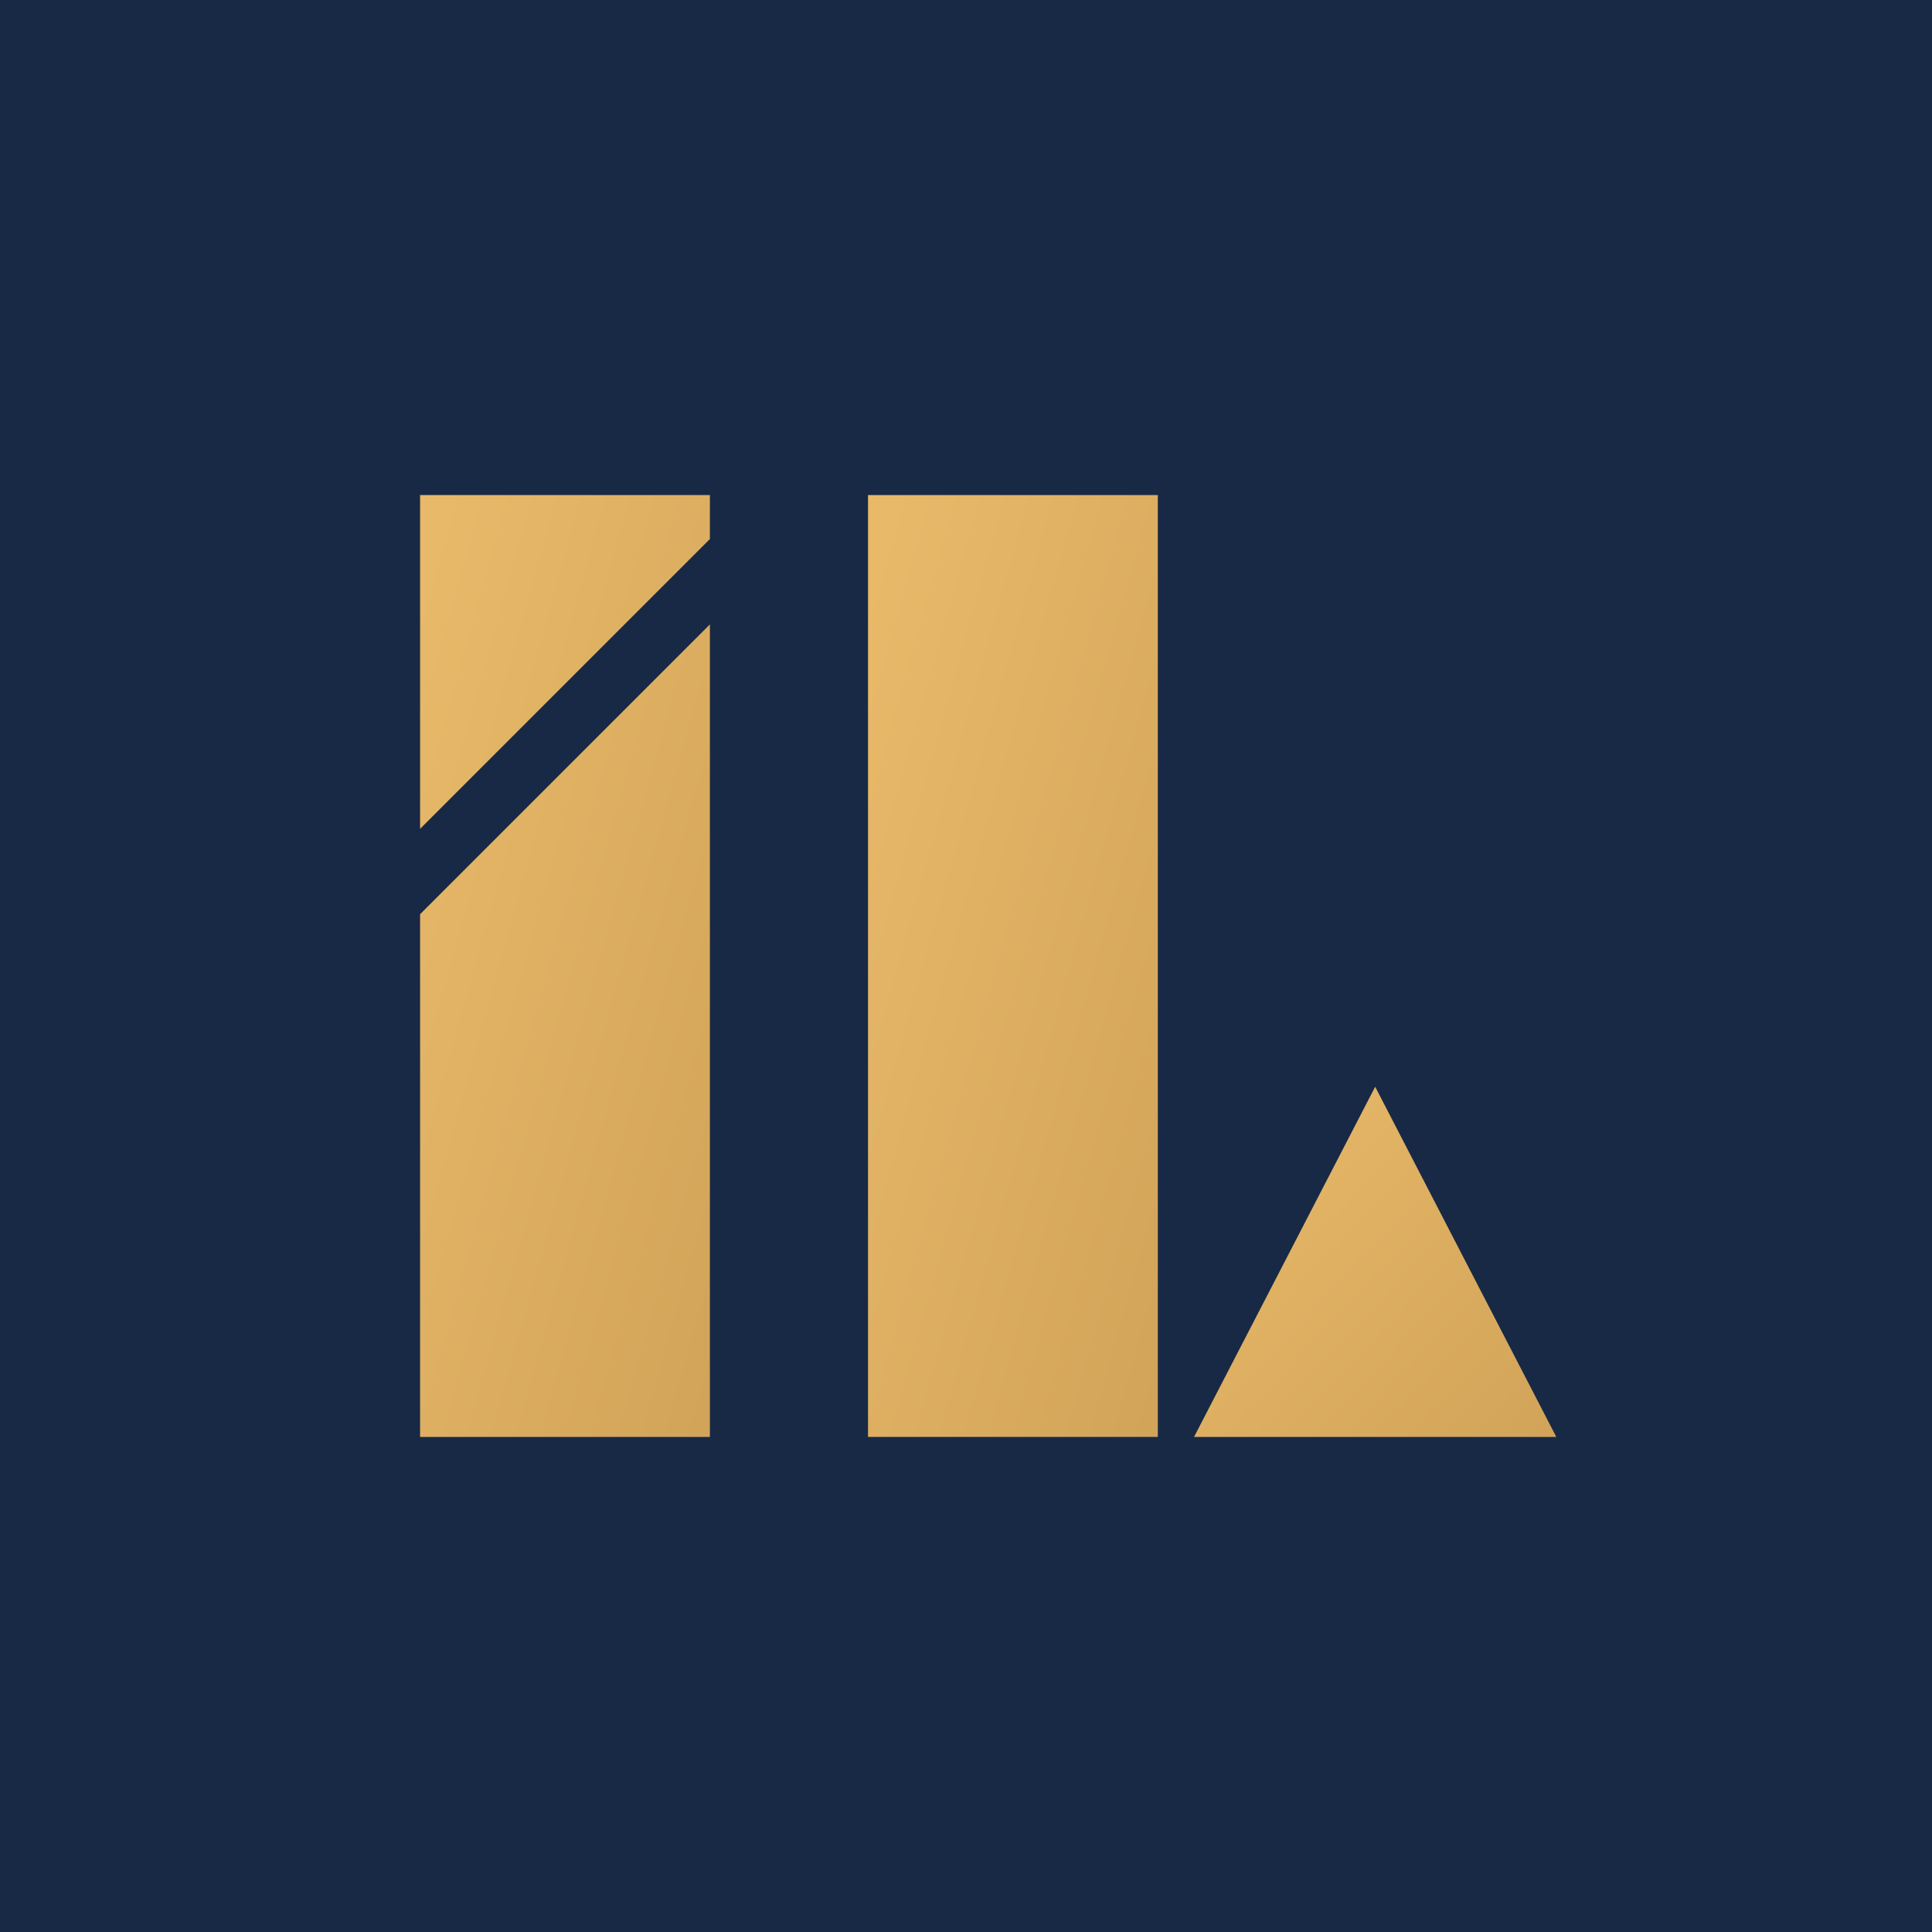 <svg
    xmlns="http://www.w3.org/2000/svg"
    width="128"
    height="128"
    viewBox="0 0 128 128"
    fill="none"
>
    <rect width="128" height="128" fill="#182945"></rect>
    <path
        d="M91.109 72L103.109 95.2H79.109L91.109 72Z"
        fill="url(#paint0_linear_31_2)"></path>
    <rect
        x="57.509"
        y="32.8"
        width="19.2"
        height="62.4"
        fill="url(#paint1_linear_31_2)"></rect>
    <path
        fill-rule="evenodd"
        clip-rule="evenodd"
        d="M47.032 35.713V32.8H27.832V54.913L47.032 35.713ZM27.832 60.57V95.2H47.032V41.37L27.832 60.57Z"
        fill="url(#paint2_linear_31_2)"></path>
    <defs>
        <linearGradient
            id="paint0_linear_31_2"
            x1="81.292"
            y1="71.996"
            x2="104.006"
            y2="93.296"
            gradientUnits="userSpaceOnUse"
        >
            <stop stop-color="#E8B969"></stop><stop
                offset="1"
                stop-color="#D2A459"></stop>
        </linearGradient>
        <linearGradient
            id="paint1_linear_31_2"
            x1="59.255"
            y1="32.79"
            x2="90.94"
            y2="41.628"
            gradientUnits="userSpaceOnUse"
        >
            <stop stop-color="#E8B969"></stop><stop
                offset="1"
                stop-color="#D2A459"></stop>
        </linearGradient>
        <linearGradient
            id="paint2_linear_31_2"
            x1="29.579"
            y1="32.79"
            x2="61.264"
            y2="41.628"
            gradientUnits="userSpaceOnUse"
        >
            <stop stop-color="#E8B969"></stop><stop
                offset="1"
                stop-color="#D2A459"></stop>
        </linearGradient>
    </defs>
</svg>
